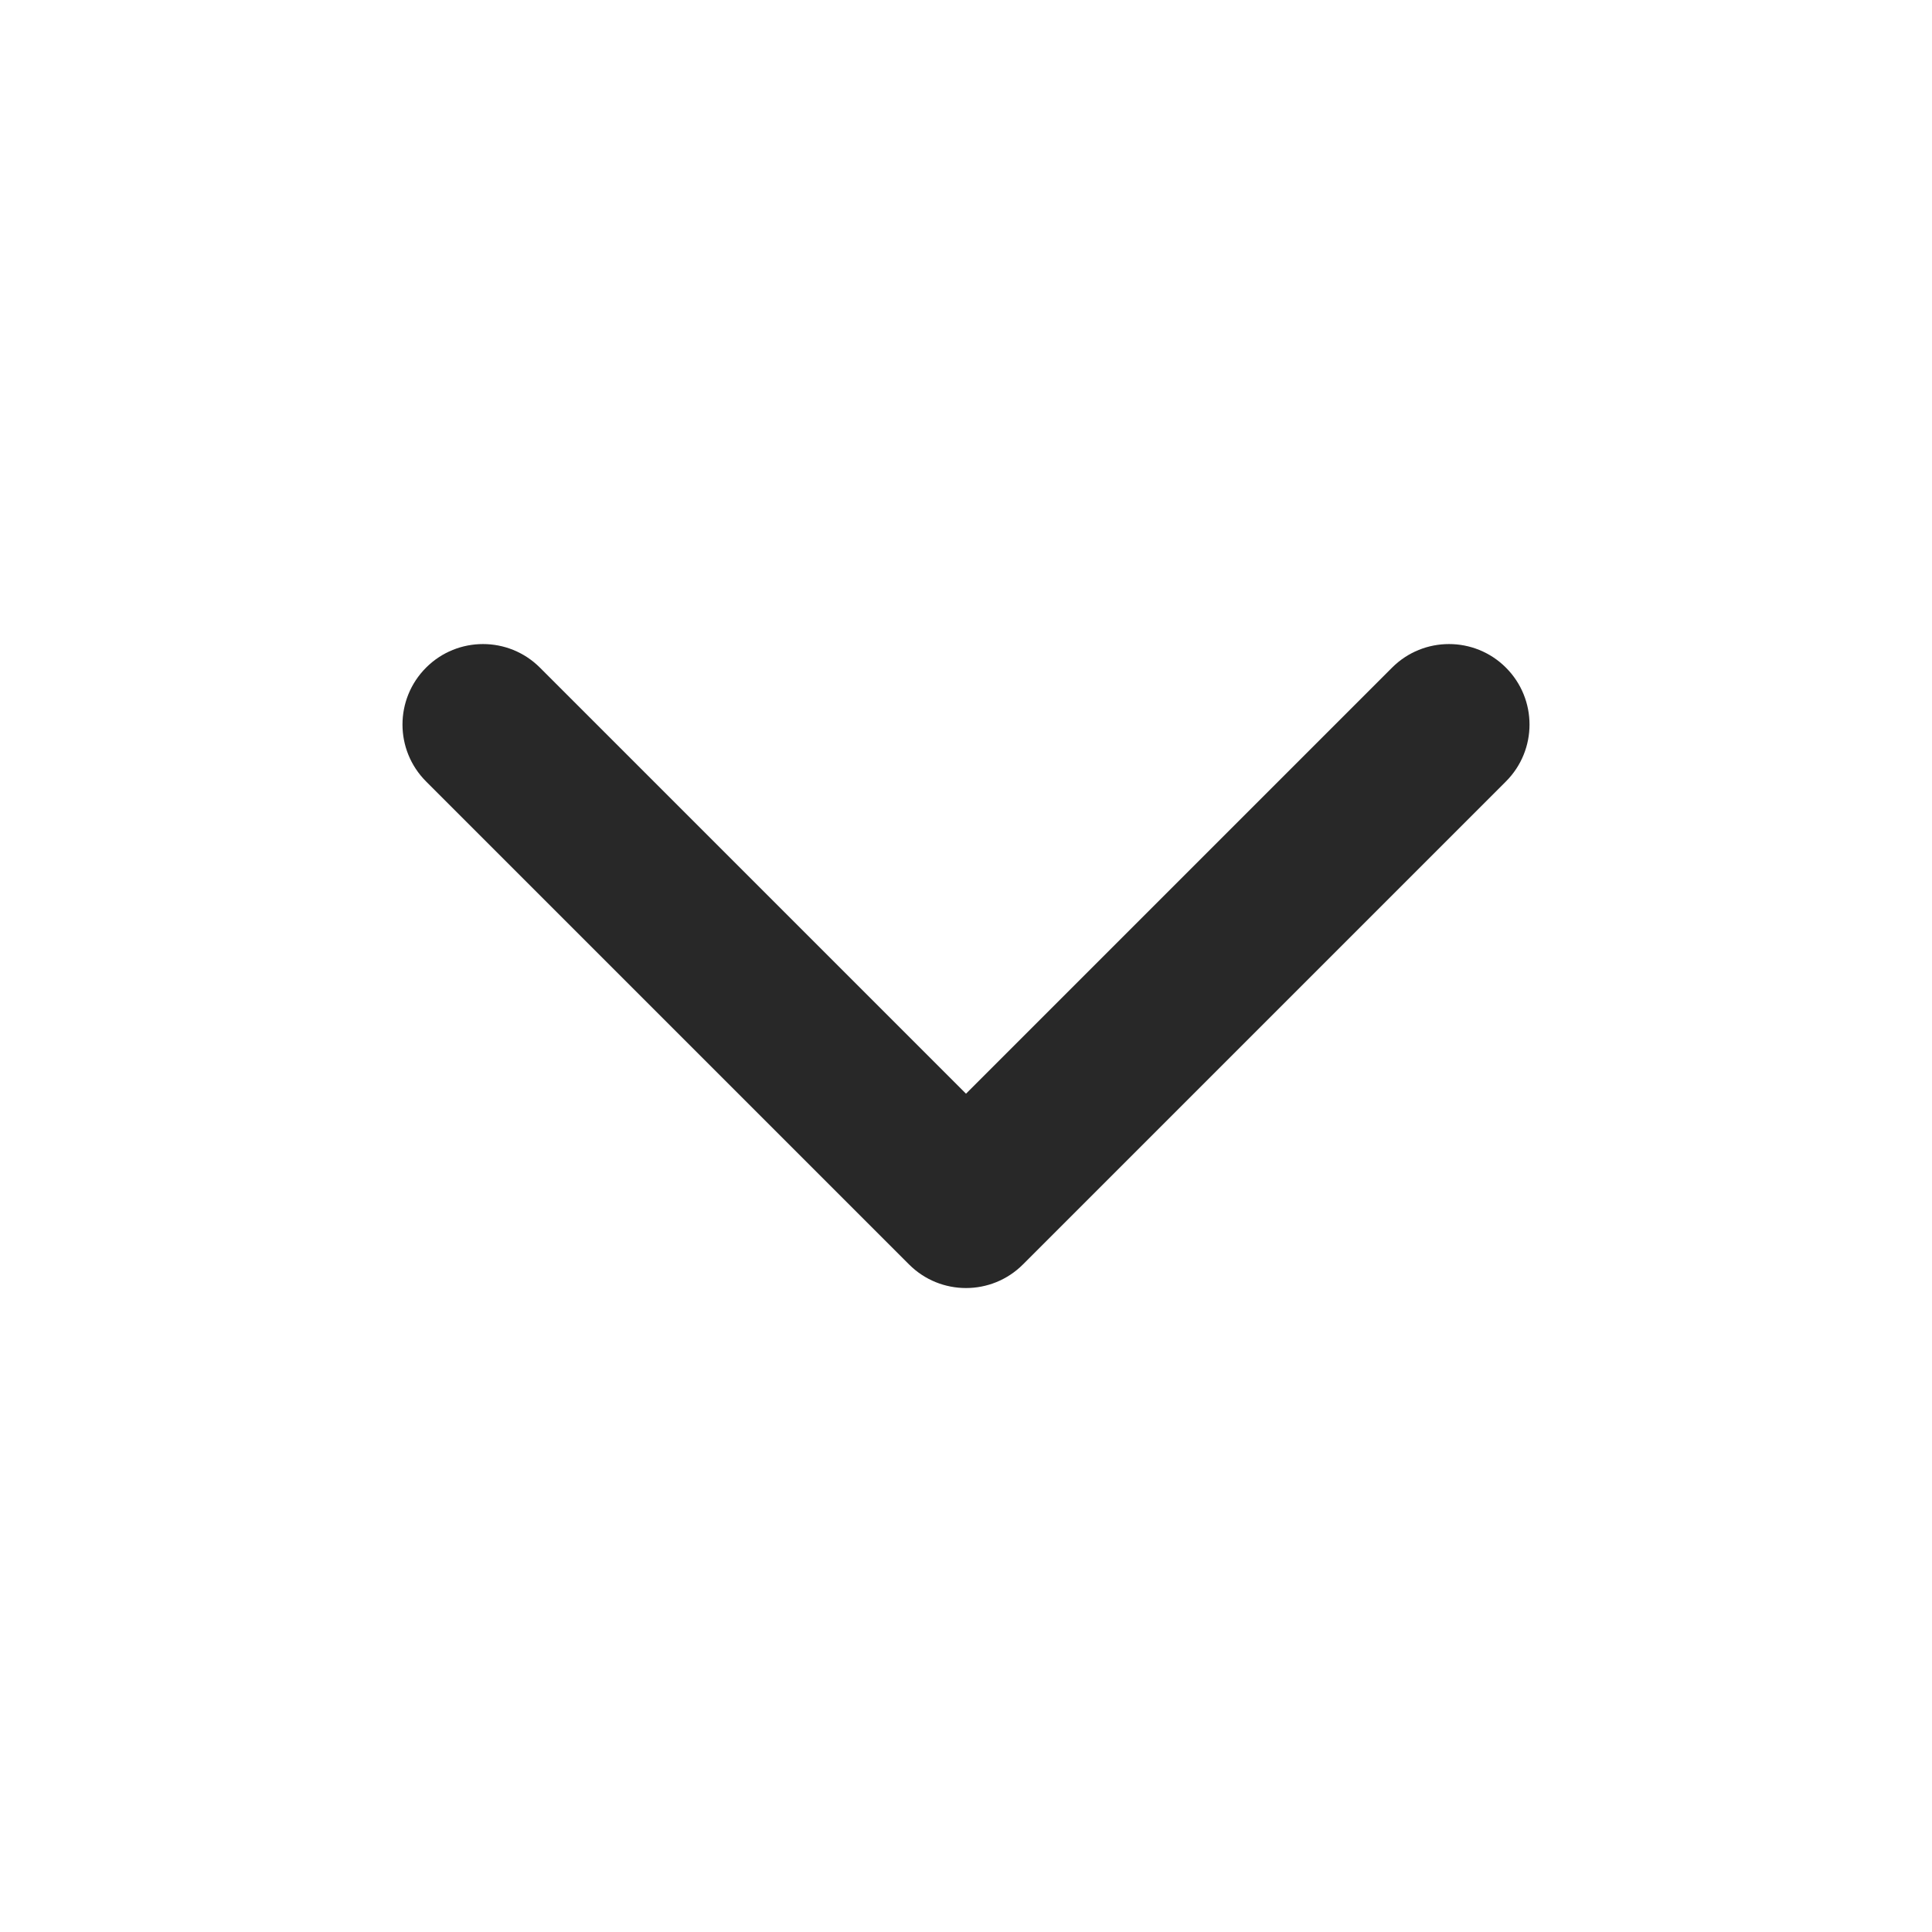 <svg width="20" height="20" viewBox="0 0 20 20" fill="none" xmlns="http://www.w3.org/2000/svg">
<path fill-rule="evenodd" clip-rule="evenodd" d="M10.589 13.09C10.264 13.415 9.736 13.415 9.411 13.09L4.411 8.09C4.085 7.764 4.085 7.237 4.411 6.911C4.736 6.586 5.264 6.586 5.589 6.911L10 11.322L14.411 6.911C14.736 6.586 15.264 6.586 15.589 6.911C15.915 7.237 15.915 7.764 15.589 8.09L10.589 13.09Z" fill="#282828"/>
</svg>
